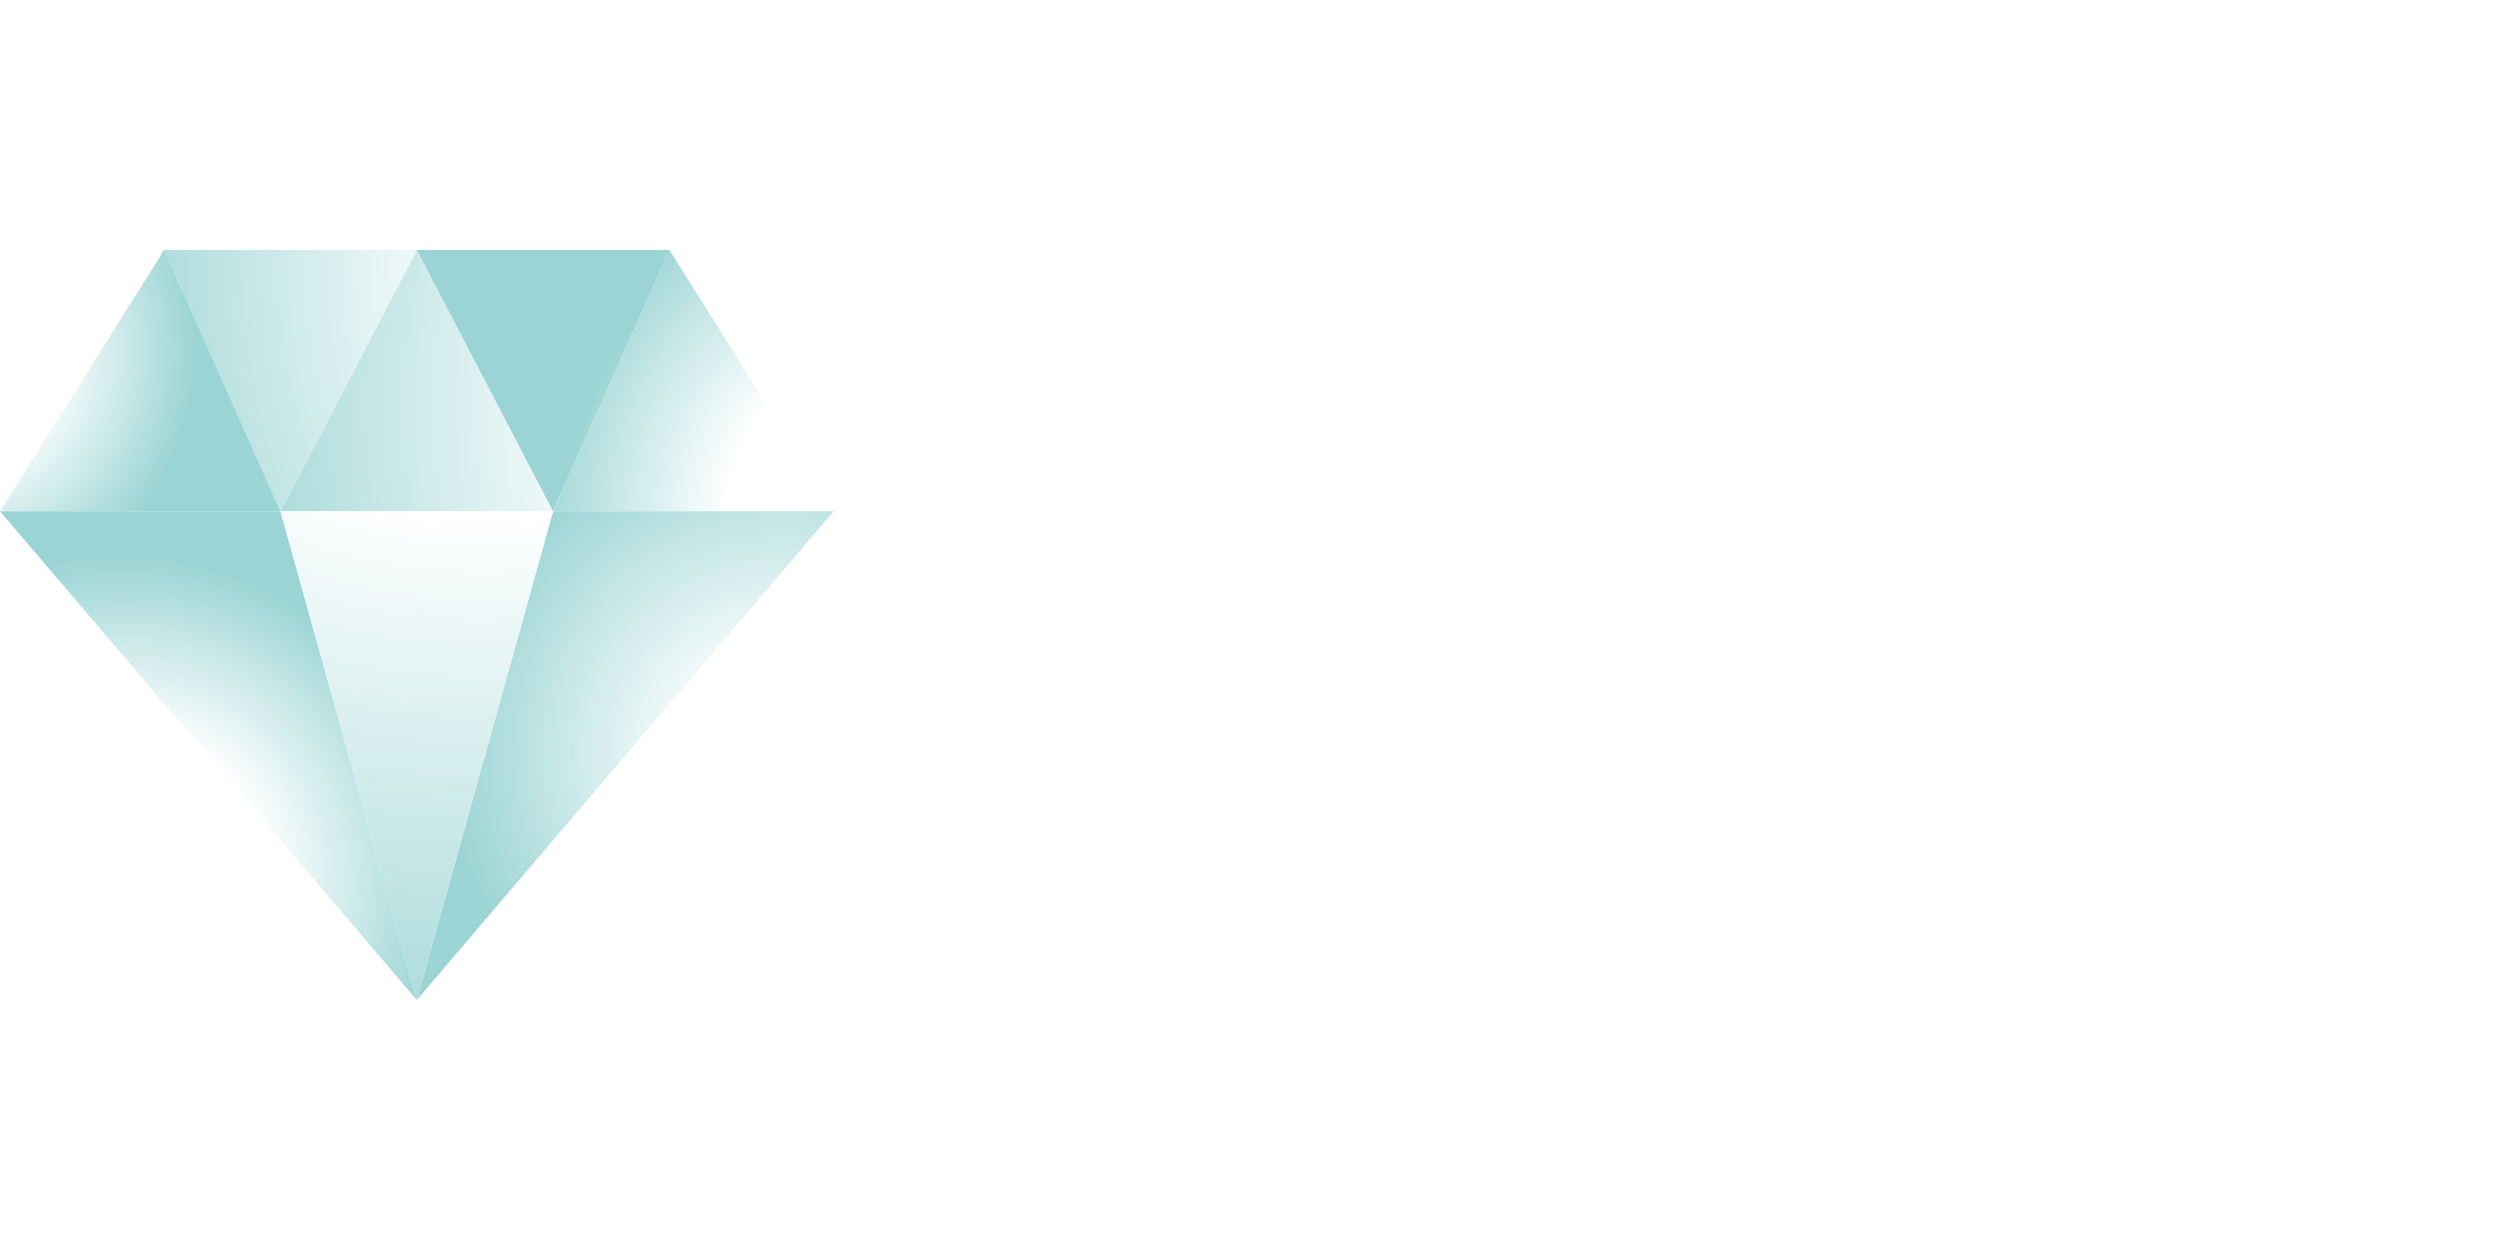 <svg width="800" height="400" viewBox="0 0 800 400" fill="none" xmlns="http://www.w3.org/2000/svg">
<rect width="800" height="400" fill="white"/>
<g clip-path="url(#clip0_842_3723)">
<path d="M133.378 80L89.745 163.613H176.981L133.378 80Z" fill="url(#paint0_radial_842_3723)"/>
<path d="M89.744 163.613L133.378 80H52.521L89.744 163.613Z" fill="url(#paint1_radial_842_3723)"/>
<path d="M176.981 163.613L133.378 80H214.235L176.981 163.613Z" fill="url(#paint2_radial_842_3723)"/>
<path d="M52.521 80L0 163.613H89.745L52.521 80Z" fill="url(#paint3_radial_842_3723)"/>
<path d="M244.18 127.69L266.756 163.613H176.98L214.235 80L244.18 127.69Z" fill="url(#paint4_radial_842_3723)"/>
<path d="M0 163.613H89.745L133.378 320L0 163.613Z" fill="url(#paint5_radial_842_3723)"/>
<path d="M266.756 163.613H176.981L133.378 320L266.756 163.613Z" fill="url(#paint6_radial_842_3723)"/>
<path d="M89.745 163.613H176.981L133.378 320L89.745 163.613Z" fill="url(#paint7_radial_842_3723)"/>
</g>
<defs>
<radialGradient id="paint0_radial_842_3723" cx="0" cy="0" r="1" gradientUnits="userSpaceOnUse" gradientTransform="translate(305.364 129.982) scale(243.899 270.999)">
<stop offset="0.44" stop-color="white"/>
<stop offset="1" stop-color="#9BD4D4"/>
</radialGradient>
<radialGradient id="paint1_radial_842_3723" cx="0" cy="0" r="1" gradientUnits="userSpaceOnUse" gradientTransform="translate(252.52 81.548) scale(227.037 252.263)">
<stop offset="0.44" stop-color="white"/>
<stop offset="1" stop-color="#9BD4D4"/>
</radialGradient>
<radialGradient id="paint2_radial_842_3723" cx="0" cy="0" r="1" gradientUnits="userSpaceOnUse" gradientTransform="translate(293.574 172.067) scale(114.457 114.457)">
<stop offset="0.44" stop-color="white"/>
<stop offset="1" stop-color="#9BD4D4"/>
</radialGradient>
<radialGradient id="paint3_radial_842_3723" cx="0" cy="0" r="1" gradientUnits="userSpaceOnUse" gradientTransform="translate(-20.593 112.268) scale(83.241 83.241)">
<stop offset="0.44" stop-color="white"/>
<stop offset="1" stop-color="#9BD4D4"/>
</radialGradient>
<radialGradient id="paint4_radial_842_3723" cx="0" cy="0" r="1" gradientUnits="userSpaceOnUse" gradientTransform="translate(283.138 164.975) scale(114.457 114.457)">
<stop offset="0.44" stop-color="white"/>
<stop offset="1" stop-color="#9BD4D4"/>
</radialGradient>
<radialGradient id="paint5_radial_842_3723" cx="0" cy="0" r="1" gradientUnits="userSpaceOnUse" gradientTransform="translate(38.957 281.259) scale(103.897 103.897)">
<stop offset="0.44" stop-color="white"/>
<stop offset="1" stop-color="#9BD4D4"/>
</radialGradient>
<radialGradient id="paint6_radial_842_3723" cx="0" cy="0" r="1" gradientUnits="userSpaceOnUse" gradientTransform="translate(250.374 240.908) scale(108.449 108.449)">
<stop offset="0.23" stop-color="white"/>
<stop offset="1" stop-color="#9BD4D4"/>
</radialGradient>
<radialGradient id="paint7_radial_842_3723" cx="0" cy="0" r="1" gradientUnits="userSpaceOnUse" gradientTransform="translate(154.158 14.534) scale(341.265 341.264)">
<stop offset="0.44" stop-color="white"/>
<stop offset="1" stop-color="#9BD4D4"/>
</radialGradient>
<clipPath id="clip0_842_3723">
<rect width="266.756" height="240" fill="white" transform="translate(0 80)"/>
</clipPath>
</defs>
</svg>
